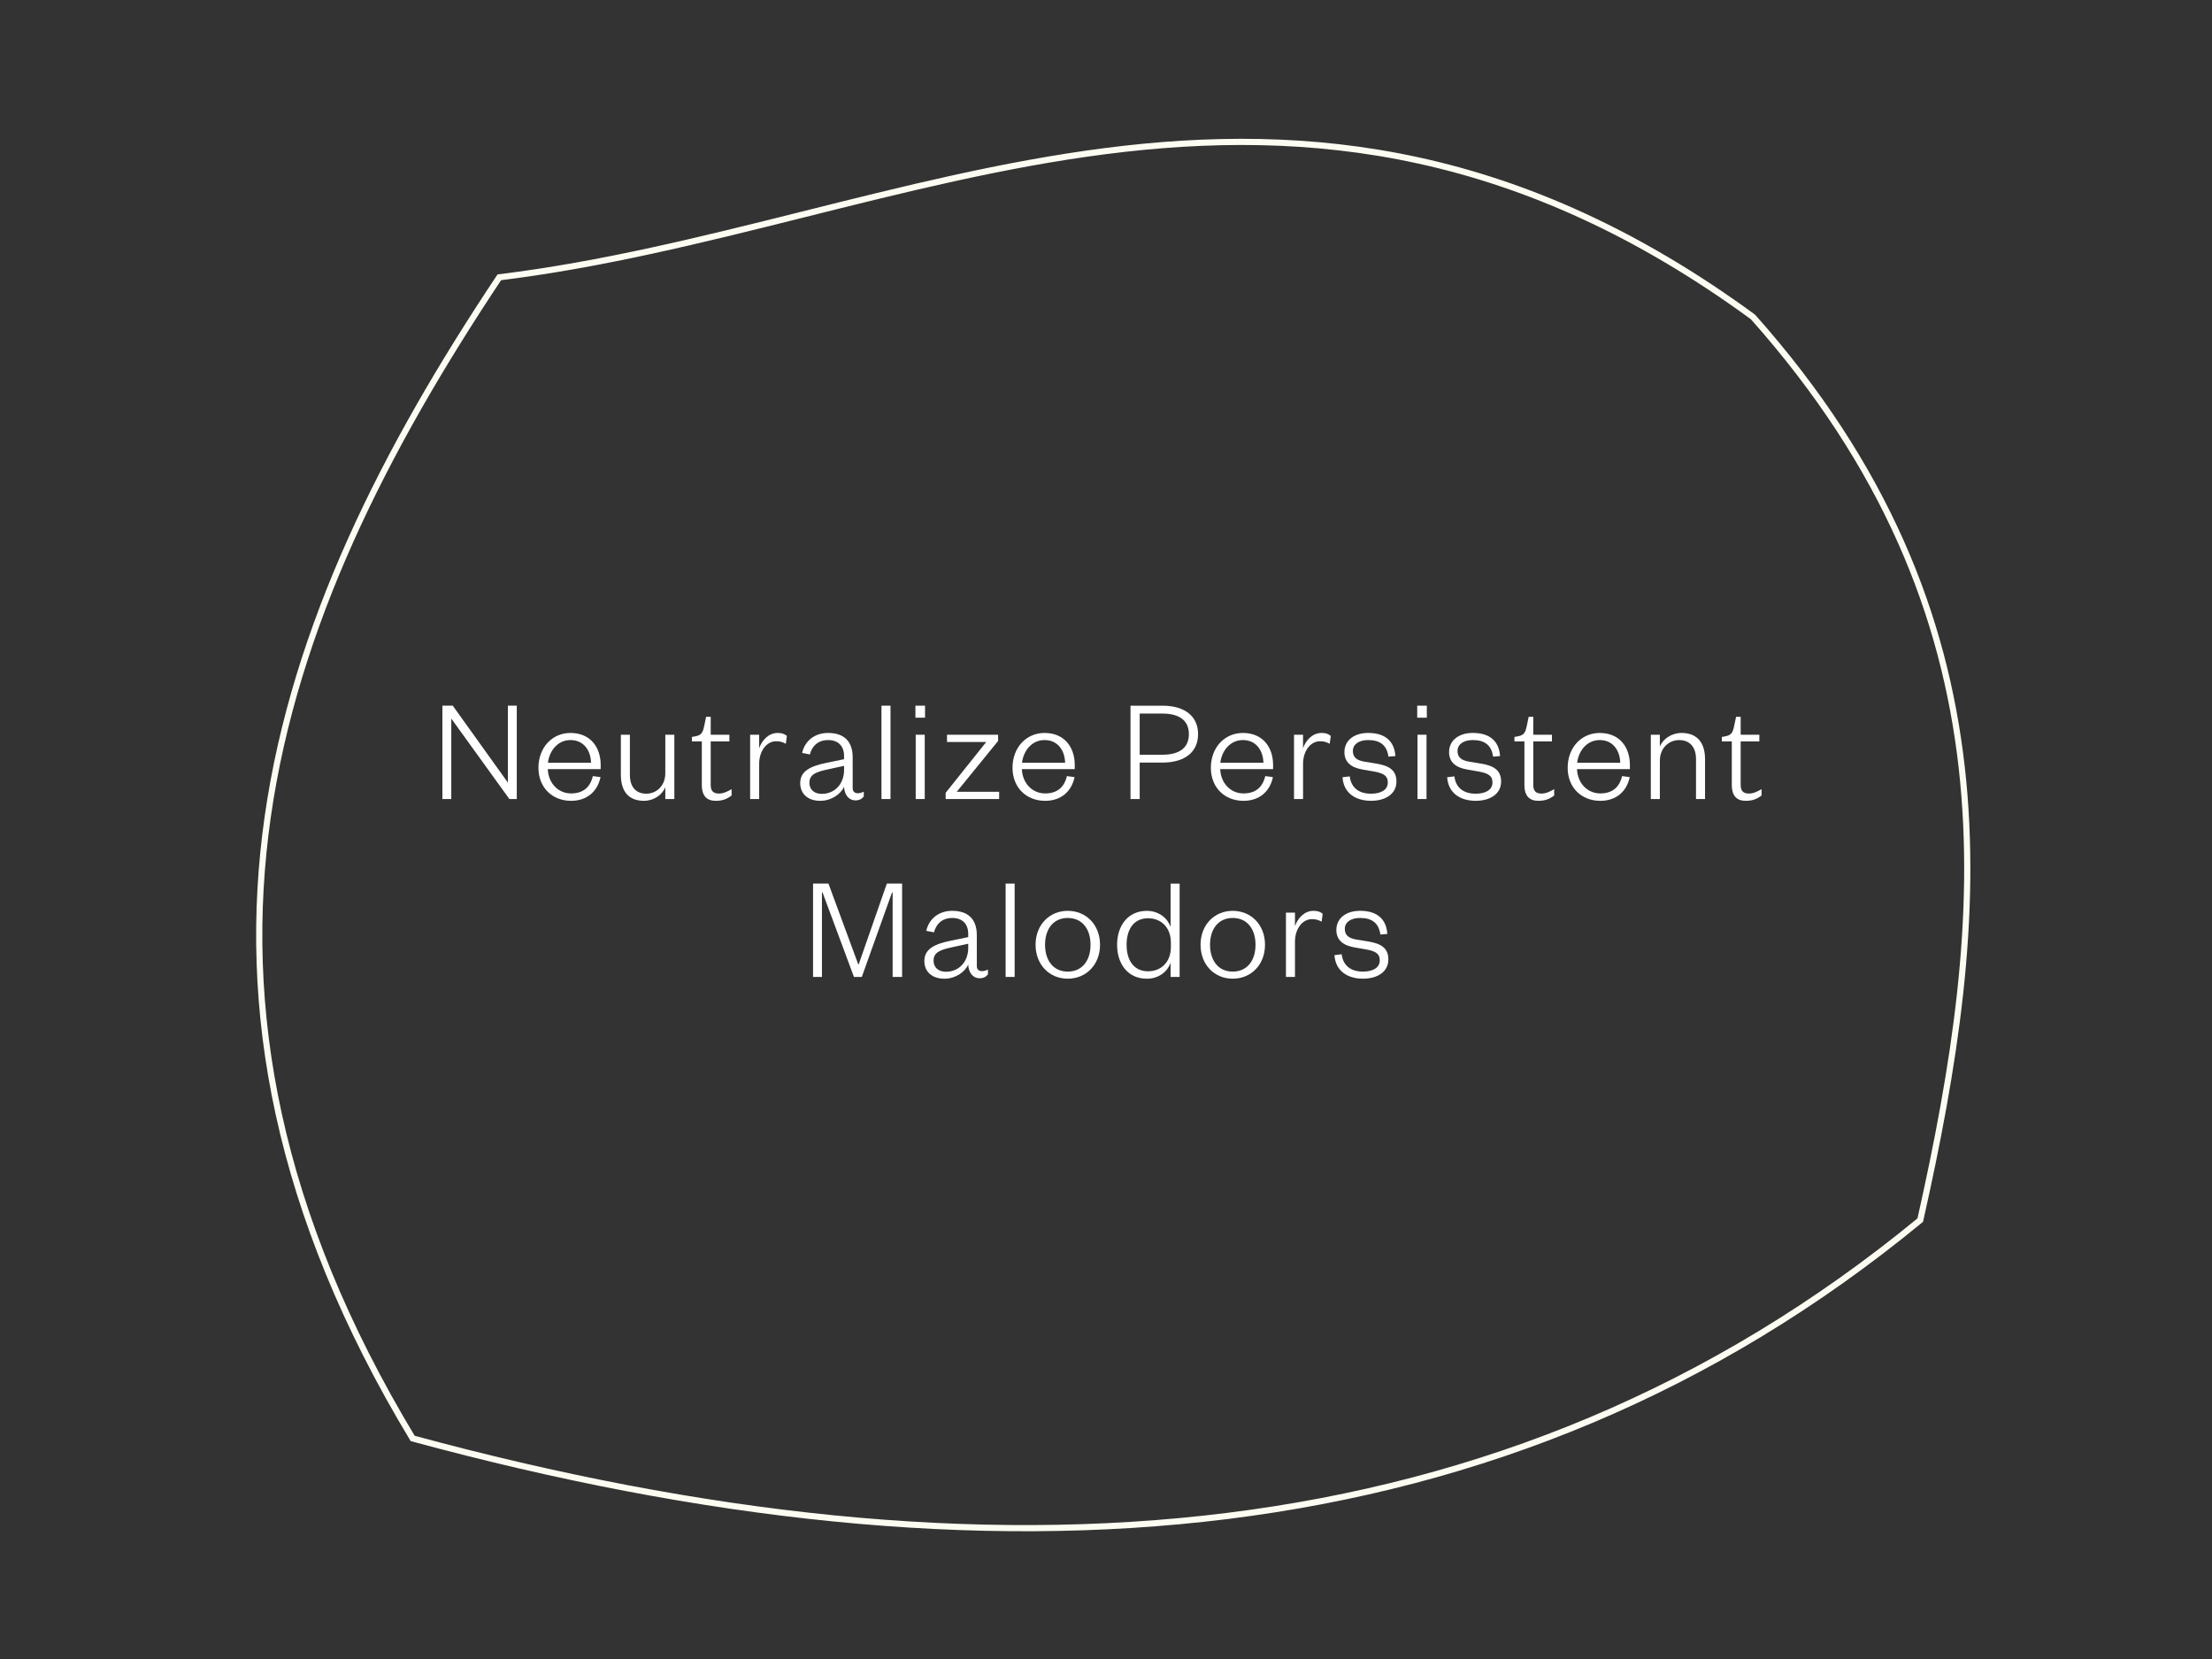 <?xml version="1.0" encoding="utf-8"?>
<!-- Generator: Adobe Illustrator 16.0.0, SVG Export Plug-In . SVG Version: 6.00 Build 0)  -->
<!DOCTYPE svg PUBLIC "-//W3C//DTD SVG 1.1//EN" "http://www.w3.org/Graphics/SVG/1.1/DTD/svg11.dtd">
<svg version="1.1" id="Layer_1" xmlns="http://www.w3.org/2000/svg" xmlns:xlink="http://www.w3.org/1999/xlink" x="0px" y="0px"
	 width="200px" height="150px" viewBox="0 25 200 150" enable-background="new 0 25 200 150" xml:space="preserve">
<rect x="0" y="25" width="200" height="150" fill="#333333" stroke="none"/>
<g>
	<g>
		<path fill="#FFFFFF" d="M45.92,95.758v-6.953h0.805v8.44h-0.67l-5.252-7.274v7.274h-0.804v-8.44h0.938L45.92,95.758z"/>
		<path fill="#FFFFFF" d="M54.297,95.263c-0.281,1.326-1.245,2.144-2.666,2.144c-1.688,0-2.947-1.192-2.947-2.988
			c0-1.835,1.246-3.148,2.895-3.148c1.821,0,2.732,1.313,2.732,2.895v0.375h-4.782c0.053,1.286,0.951,2.197,2.103,2.197
			c1.072,0,1.729-0.536,1.97-1.567L54.297,95.263z M53.439,93.963c-0.026-1.072-0.629-2.05-1.861-2.05
			c-1.152,0-1.903,0.965-2.037,2.05H53.439z"/>
		<path fill="#FFFFFF" d="M60.155,91.431h0.817v5.814h-0.817v-1.071c-0.281,0.71-1.059,1.232-1.929,1.232
			c-1.501,0-2.09-0.979-2.09-2.372V91.43h0.816v3.631c0,1.031,0.496,1.701,1.487,1.701c0.925,0,1.715-0.724,1.715-1.849
			L60.155,91.431L60.155,91.431z"/>
		<path fill="#FFFFFF" d="M63.454,92.034h-0.897v-0.401l0.348-0.067c0.536-0.107,0.644-0.361,0.764-0.924l0.175-0.831h0.415v1.621
			h1.688v0.603h-1.688v3.939c0,0.522,0.215,0.776,0.75,0.776c0.402,0,0.804-0.2,1.139-0.401v0.576
			c-0.415,0.321-0.83,0.482-1.42,0.482c-0.777,0-1.272-0.389-1.272-1.447v-3.926H63.454z"/>
		<path fill="#FFFFFF" d="M71.052,92.249c-0.335-0.174-0.535-0.228-0.884-0.228c-0.844,0-1.527,0.87-1.527,2.036v3.188h-0.817
			v-5.814h0.817v1.219c0.228-0.669,0.817-1.38,1.675-1.38c0.361,0,0.616,0.081,0.83,0.269L71.052,92.249z"/>
		<path fill="#FFFFFF" d="M77.096,96.268c0,0.308,0.188,0.455,0.482,0.455c0.134,0,0.361-0.054,0.522-0.147v0.442
			c-0.174,0.201-0.361,0.348-0.764,0.348c-0.576,0-0.991-0.495-1.019-1.232c-0.308,0.684-1.165,1.273-2.156,1.273
			c-1.085,0-1.809-0.604-1.809-1.608c0-1.099,0.965-1.54,2.411-1.835l1.554-0.321v-0.295c0-0.885-0.522-1.434-1.433-1.434
			c-0.938,0-1.461,0.549-1.662,1.3l-0.696-0.135c0.228-1.045,1.085-1.809,2.345-1.809c1.446,0,2.224,0.764,2.224,2.197
			L77.096,96.268L77.096,96.268z M76.318,94.245l-1.42,0.309c-1.058,0.228-1.715,0.441-1.715,1.219c0,0.549,0.362,1.005,1.126,1.005
			c1.139,0,2.009-0.871,2.009-2.171V94.245L76.318,94.245z"/>
		<path fill="#FFFFFF" d="M80.516,88.805v8.44h-0.817v-8.44H80.516z"/>
		<path fill="#FFFFFF" d="M82.768,88.805h0.87v1.086h-0.87V88.805z M83.611,91.431v5.814h-0.817v-5.814H83.611z"/>
		<path fill="#FFFFFF" d="M85.623,92.087v-0.656h4.622v0.562l-3.738,4.596h3.832v0.656h-4.837v-0.562l3.671-4.596H85.623z"/>
		<path fill="#FFFFFF" d="M97.16,95.263c-0.281,1.326-1.245,2.144-2.666,2.144c-1.688,0-2.947-1.192-2.947-2.988
			c0-1.835,1.246-3.148,2.895-3.148c1.821,0,2.732,1.313,2.732,2.895v0.375h-4.782c0.053,1.286,0.951,2.197,2.103,2.197
			c1.072,0,1.729-0.536,1.97-1.567L97.16,95.263z M96.303,93.963c-0.026-1.072-0.629-2.05-1.861-2.05
			c-1.152,0-1.903,0.965-2.037,2.05H96.303z"/>
		<path fill="#FFFFFF" d="M103.046,97.246h-0.83v-8.44h2.88c2.063,0,3.229,0.979,3.229,2.572c0,1.595-1.165,2.572-3.229,2.572h-2.05
			V97.246z M105.096,93.24c1.596,0,2.398-0.67,2.398-1.862s-0.805-1.861-2.398-1.861h-2.05v3.724L105.096,93.24L105.096,93.24z"/>
		<path fill="#FFFFFF" d="M115.093,95.263c-0.28,1.326-1.245,2.144-2.666,2.144c-1.688,0-2.946-1.192-2.946-2.988
			c0-1.835,1.246-3.148,2.895-3.148c1.82,0,2.732,1.313,2.732,2.895v0.375h-4.782c0.053,1.286,0.95,2.197,2.103,2.197
			c1.072,0,1.729-0.536,1.971-1.567L115.093,95.263z M114.234,93.963c-0.025-1.072-0.629-2.05-1.86-2.05
			c-1.151,0-1.903,0.965-2.037,2.05H114.234z"/>
		<path fill="#FFFFFF" d="M120.229,92.249c-0.336-0.174-0.535-0.228-0.885-0.228c-0.844,0-1.527,0.87-1.527,2.036v3.188H117v-5.814
			h0.816v1.219c0.229-0.669,0.817-1.38,1.676-1.38c0.361,0,0.615,0.081,0.83,0.269L120.229,92.249z"/>
		<path fill="#FFFFFF" d="M122.038,95.196c0.121,1.005,0.804,1.567,1.916,1.567c0.897,0,1.526-0.335,1.526-1.019
			c0-0.643-0.455-0.844-1.271-0.991l-1.005-0.174c-1.019-0.174-1.647-0.644-1.647-1.581c0-1.045,0.87-1.729,2.144-1.729
			c1.501,0,2.37,0.711,2.465,2.091l-0.629,0.053c-0.147-1.045-0.765-1.5-1.836-1.5c-0.83,0-1.38,0.375-1.38,0.991
			c0,0.562,0.334,0.844,1.059,0.965l1.071,0.174c1.14,0.188,1.809,0.59,1.809,1.621c0,1.139-1.018,1.742-2.29,1.742
			c-1.406,0-2.492-0.697-2.586-2.131L122.038,95.196z"/>
		<path fill="#FFFFFF" d="M128.139,88.805h0.869v1.086h-0.869V88.805z M128.98,91.431v5.814h-0.816v-5.814H128.98z"/>
		<path fill="#FFFFFF" d="M131.501,95.196c0.121,1.005,0.804,1.567,1.916,1.567c0.897,0,1.526-0.335,1.526-1.019
			c0-0.643-0.455-0.844-1.271-0.991l-1.005-0.174c-1.019-0.174-1.647-0.644-1.647-1.581c0-1.045,0.871-1.729,2.144-1.729
			c1.501,0,2.371,0.711,2.465,2.091l-0.629,0.053c-0.147-1.045-0.765-1.5-1.836-1.5c-0.83,0-1.38,0.375-1.38,0.991
			c0,0.562,0.335,0.844,1.059,0.965l1.071,0.174c1.14,0.188,1.81,0.59,1.81,1.621c0,1.139-1.019,1.742-2.291,1.742
			c-1.406,0-2.492-0.697-2.586-2.131L131.501,95.196z"/>
		<path fill="#FFFFFF" d="M137.827,92.034h-0.897v-0.401l0.348-0.067c0.537-0.107,0.645-0.361,0.765-0.924l0.175-0.831h0.415v1.621
			h1.688v0.603h-1.688v3.939c0,0.522,0.216,0.776,0.75,0.776c0.402,0,0.804-0.2,1.14-0.401v0.576
			c-0.416,0.321-0.83,0.482-1.42,0.482c-0.777,0-1.272-0.389-1.272-1.447v-3.926H137.827z"/>
		<path fill="#FFFFFF" d="M147.354,95.263c-0.28,1.326-1.244,2.144-2.666,2.144c-1.688,0-2.946-1.192-2.946-2.988
			c0-1.835,1.245-3.148,2.896-3.148c1.82,0,2.731,1.313,2.731,2.895v0.375h-4.782c0.053,1.286,0.951,2.197,2.104,2.197
			c1.072,0,1.729-0.536,1.97-1.567L147.354,95.263z M146.497,93.963c-0.026-1.072-0.629-2.05-1.86-2.05
			c-1.152,0-1.904,0.965-2.037,2.05H146.497z"/>
		<path fill="#FFFFFF" d="M150.077,97.246h-0.817v-5.814h0.817v1.072c0.28-0.711,1.085-1.233,1.956-1.233
			c1.5,0,2.13,0.979,2.13,2.372v3.604h-0.817v-3.631c0-1.031-0.535-1.701-1.527-1.701c-0.924,0-1.74,0.724-1.74,1.849
			L150.077,97.246L150.077,97.246z"/>
		<path fill="#FFFFFF" d="M156.578,92.034h-0.896v-0.401l0.348-0.067c0.535-0.107,0.644-0.361,0.764-0.924l0.175-0.831h0.415v1.621
			h1.688v0.603h-1.688v3.939c0,0.522,0.215,0.776,0.75,0.776c0.402,0,0.805-0.2,1.139-0.401v0.576
			c-0.414,0.321-0.83,0.482-1.42,0.482c-0.775,0-1.271-0.389-1.271-1.447v-3.926H156.578z"/>
		<path fill="#FFFFFF" d="M77.211,113.33l-2.84-7.637h-0.054v7.637h-0.804v-8.441h1.393l2.693,7.303h0.04l2.546-7.303h1.38v8.441
			h-0.857v-7.637h-0.054l-2.733,7.637H77.211z"/>
		<path fill="#FFFFFF" d="M88.321,112.352c0,0.31,0.188,0.455,0.482,0.455c0.134,0,0.361-0.053,0.522-0.146v0.44
			c-0.174,0.201-0.361,0.349-0.764,0.349c-0.576,0-0.991-0.494-1.018-1.232c-0.309,0.685-1.166,1.273-2.157,1.273
			c-1.085,0-1.809-0.604-1.809-1.607c0-1.1,0.964-1.541,2.411-1.836l1.555-0.319v-0.295c0-0.886-0.523-1.435-1.434-1.435
			c-0.938,0-1.461,0.549-1.662,1.299l-0.696-0.135c0.228-1.045,1.085-1.81,2.345-1.81c1.447,0,2.224,0.765,2.224,2.197
			L88.321,112.352L88.321,112.352z M87.545,110.328l-1.421,0.309c-1.058,0.229-1.715,0.441-1.715,1.219
			c0,0.549,0.362,1.006,1.126,1.006c1.139,0,2.01-0.87,2.01-2.172V110.328z"/>
		<path fill="#FFFFFF" d="M91.741,104.889v8.441h-0.817v-8.441H91.741z"/>
		<path fill="#FFFFFF" d="M96.539,113.49c-1.647,0-2.907-1.26-2.907-3.068c0-1.808,1.26-3.068,2.907-3.068
			c1.661,0,2.921,1.261,2.921,3.068C99.46,112.23,98.2,113.49,96.539,113.49z M96.539,112.848c1.313,0,2.063-1.006,2.063-2.426
			s-0.75-2.424-2.063-2.424c-1.299,0-2.05,1.004-2.05,2.424S95.24,112.848,96.539,112.848z"/>
		<path fill="#FFFFFF" d="M105.84,112.057c-0.255,0.736-1.02,1.435-2.145,1.435c-1.729,0-2.692-1.354-2.692-3.068
			s0.965-3.067,2.692-3.067c1.125,0,1.89,0.711,2.145,1.446v-3.911h0.817v8.44h-0.817V112.057z M105.866,110.221
			c0-1.393-0.911-2.197-2.063-2.197c-1.232,0-1.941,0.927-1.941,2.398c0,1.475,0.709,2.398,1.941,2.398
			c1.152,0,2.063-0.803,2.063-2.197V110.221z"/>
		<path fill="#FFFFFF" d="M111.456,113.49c-1.647,0-2.907-1.26-2.907-3.068c0-1.808,1.26-3.068,2.907-3.068
			c1.661,0,2.921,1.261,2.921,3.068C114.377,112.23,113.117,113.49,111.456,113.49z M111.456,112.848
			c1.313,0,2.063-1.006,2.063-2.426s-0.75-2.424-2.063-2.424c-1.299,0-2.05,1.004-2.05,2.424S110.157,112.848,111.456,112.848z"/>
		<path fill="#FFFFFF" d="M119.497,108.332c-0.335-0.174-0.535-0.227-0.884-0.227c-0.844,0-1.527,0.869-1.527,2.035v3.188h-0.816
			v-5.813h0.816v1.219c0.229-0.67,0.816-1.381,1.676-1.381c0.36,0,0.615,0.082,0.829,0.27L119.497,108.332z"/>
		<path fill="#FFFFFF" d="M121.309,111.279c0.121,1.006,0.805,1.568,1.916,1.568c0.897,0,1.527-0.337,1.527-1.021
			c0-0.644-0.456-0.845-1.273-0.99l-1.004-0.174c-1.019-0.174-1.647-0.646-1.647-1.582c0-1.045,0.871-1.729,2.144-1.729
			c1.502,0,2.371,0.711,2.465,2.092l-0.629,0.054c-0.146-1.045-0.764-1.5-1.836-1.5c-0.83,0-1.38,0.375-1.38,0.989
			c0,0.562,0.335,0.845,1.06,0.966l1.07,0.174c1.141,0.188,1.809,0.59,1.809,1.621c0,1.14-1.018,1.742-2.289,1.742
			c-1.407,0-2.492-0.697-2.586-2.132L121.309,111.279z"/>
	</g>
	<path fill="none" stroke="#FCFCF2" stroke-width="0.558" stroke-miterlimit="10" d="M37.312,155.057
		c52.244,14.174,98.833,11.09,136.31-19.74c6.136-27.36,8.897-54.66-15.125-81.659c-41.921-30.676-76.4-8.12-113.351-3.585
		C24.441,81.144,12.619,114.127,37.312,155.057z"/>
</g>
</svg>
